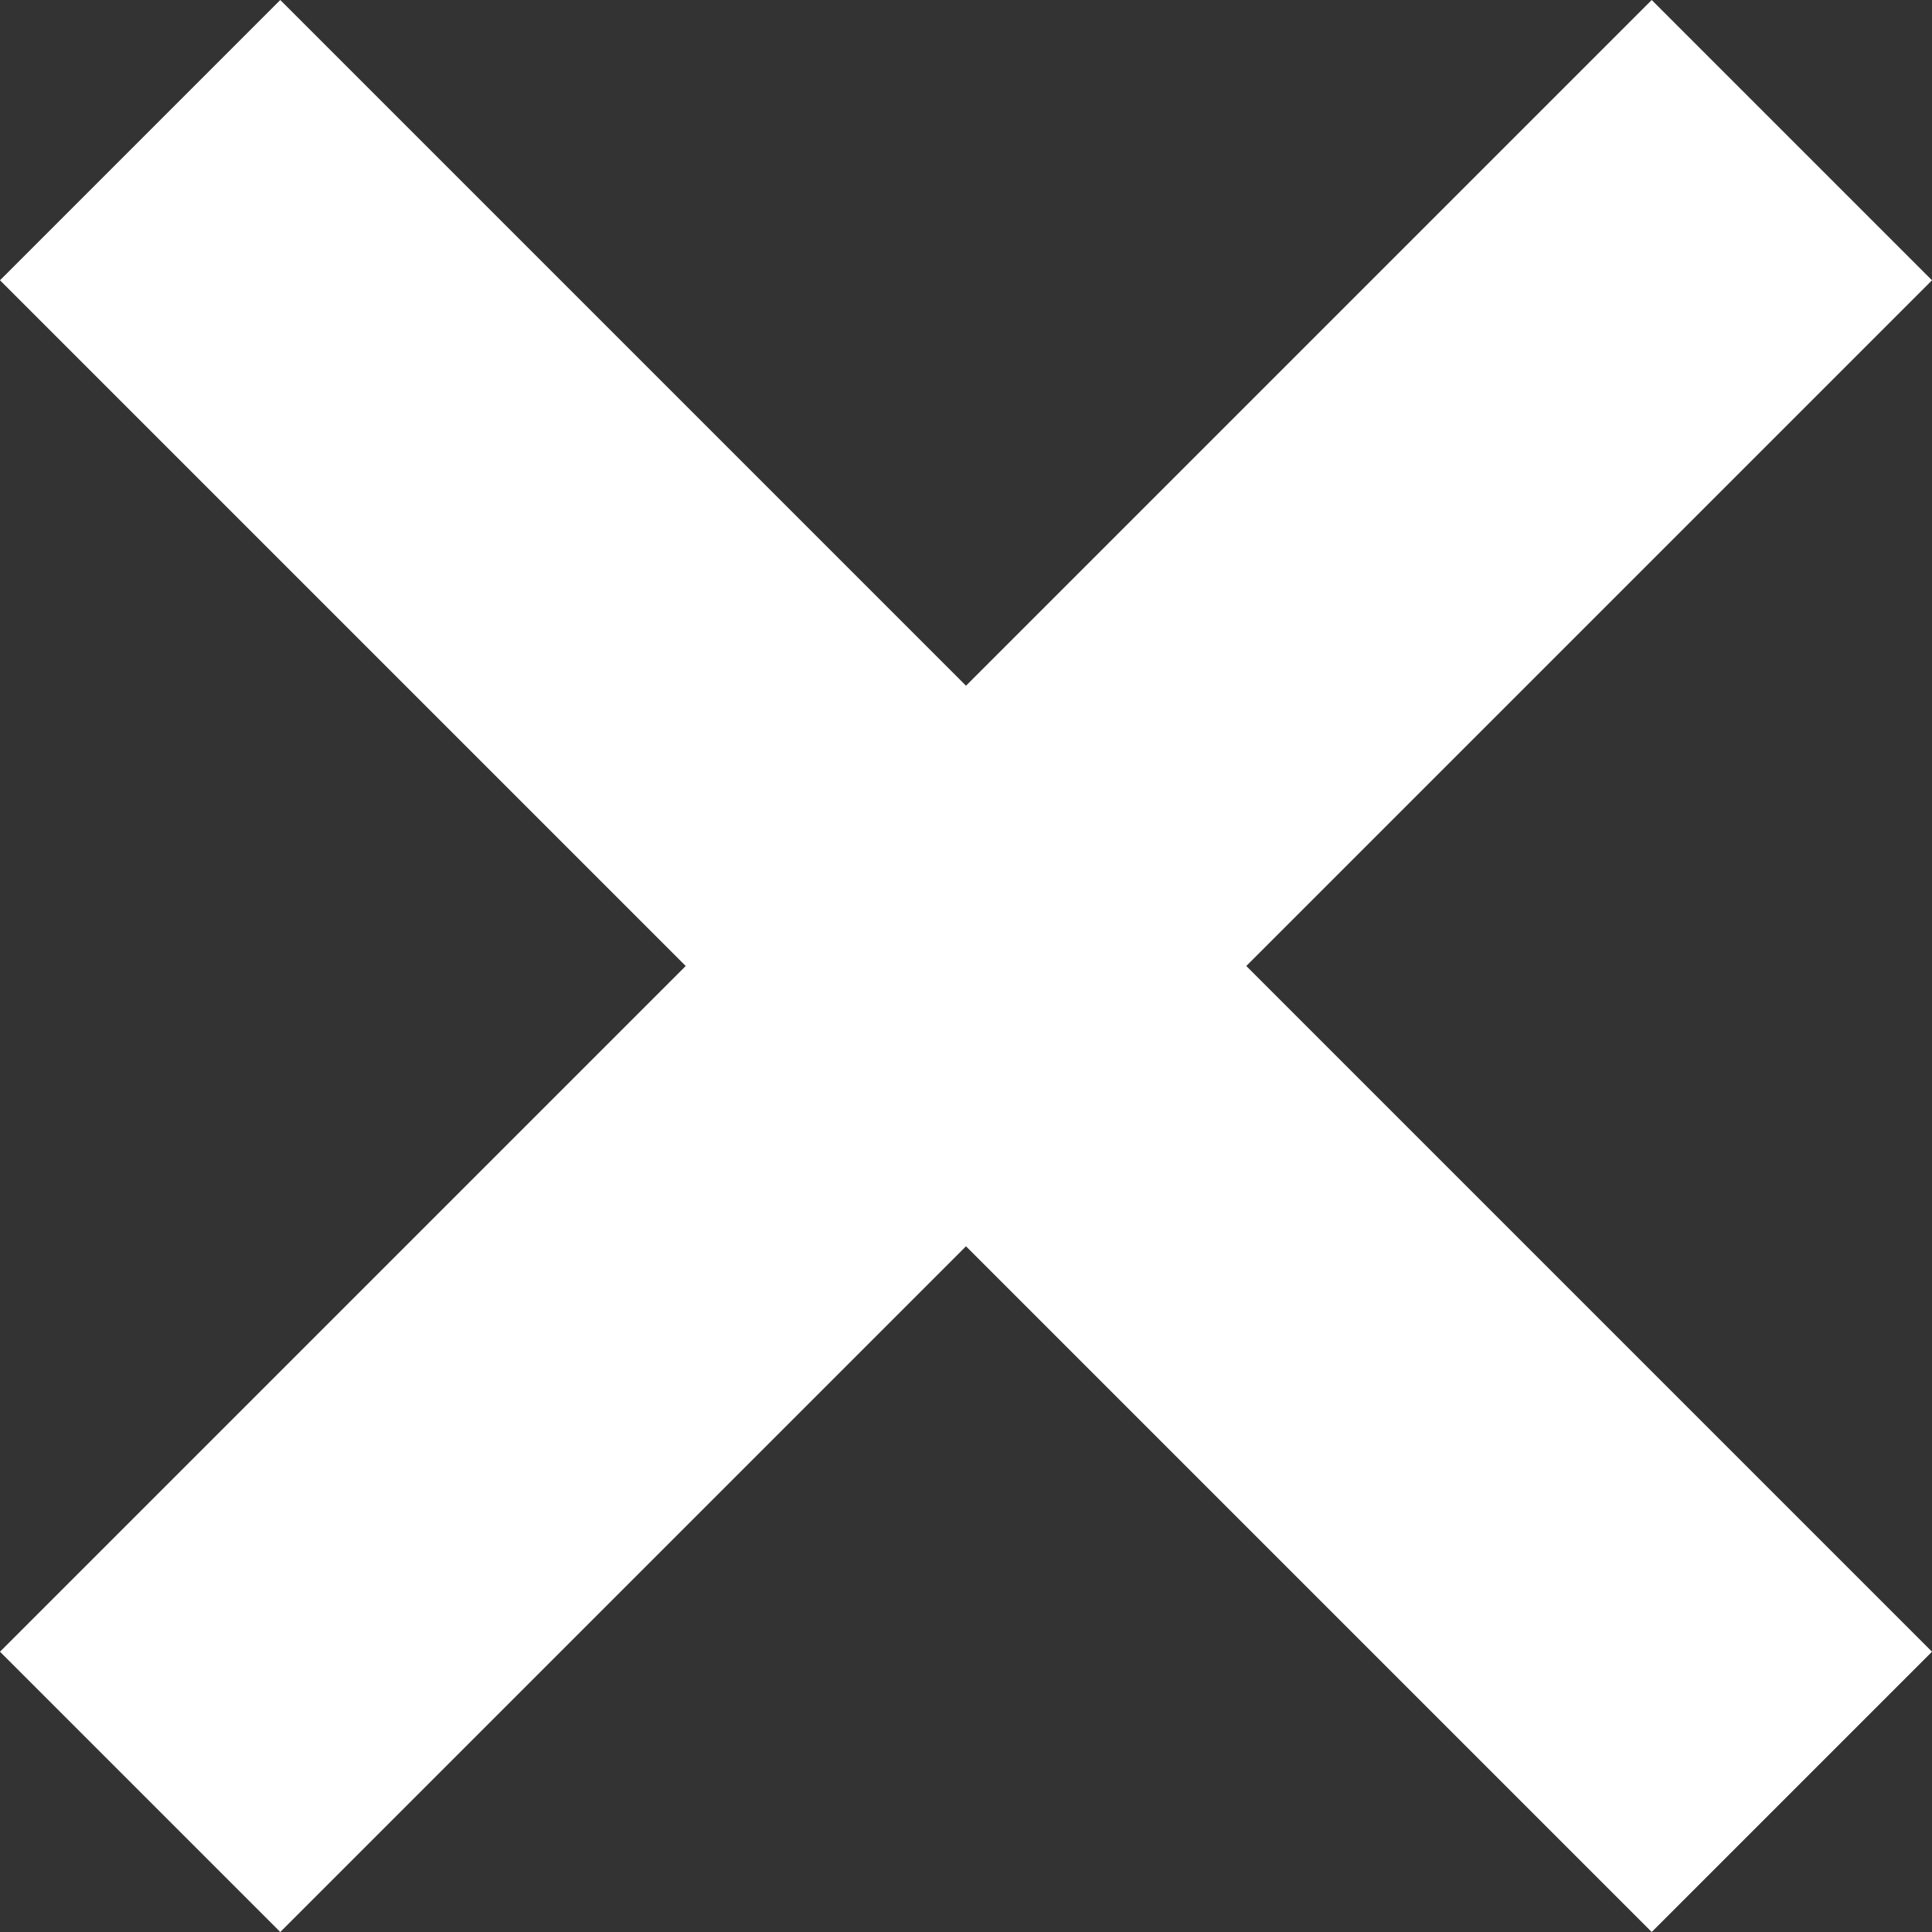 <?xml version="1.0" encoding="UTF-8"?> <svg xmlns="http://www.w3.org/2000/svg" width="28" height="28" viewBox="0 0 28 28" fill="none"><rect x="0" y="0" width="28" height="28" fill="#333333" stroke="none"/> <path d="M5.70722e-07 23.938L23.938 3.80483e-07L28 4.062L4.062 28L5.70722e-07 23.938ZM0 4.062L4.062 0L28 23.938L23.938 28L0 4.062Z" fill="white"></path> </svg> 